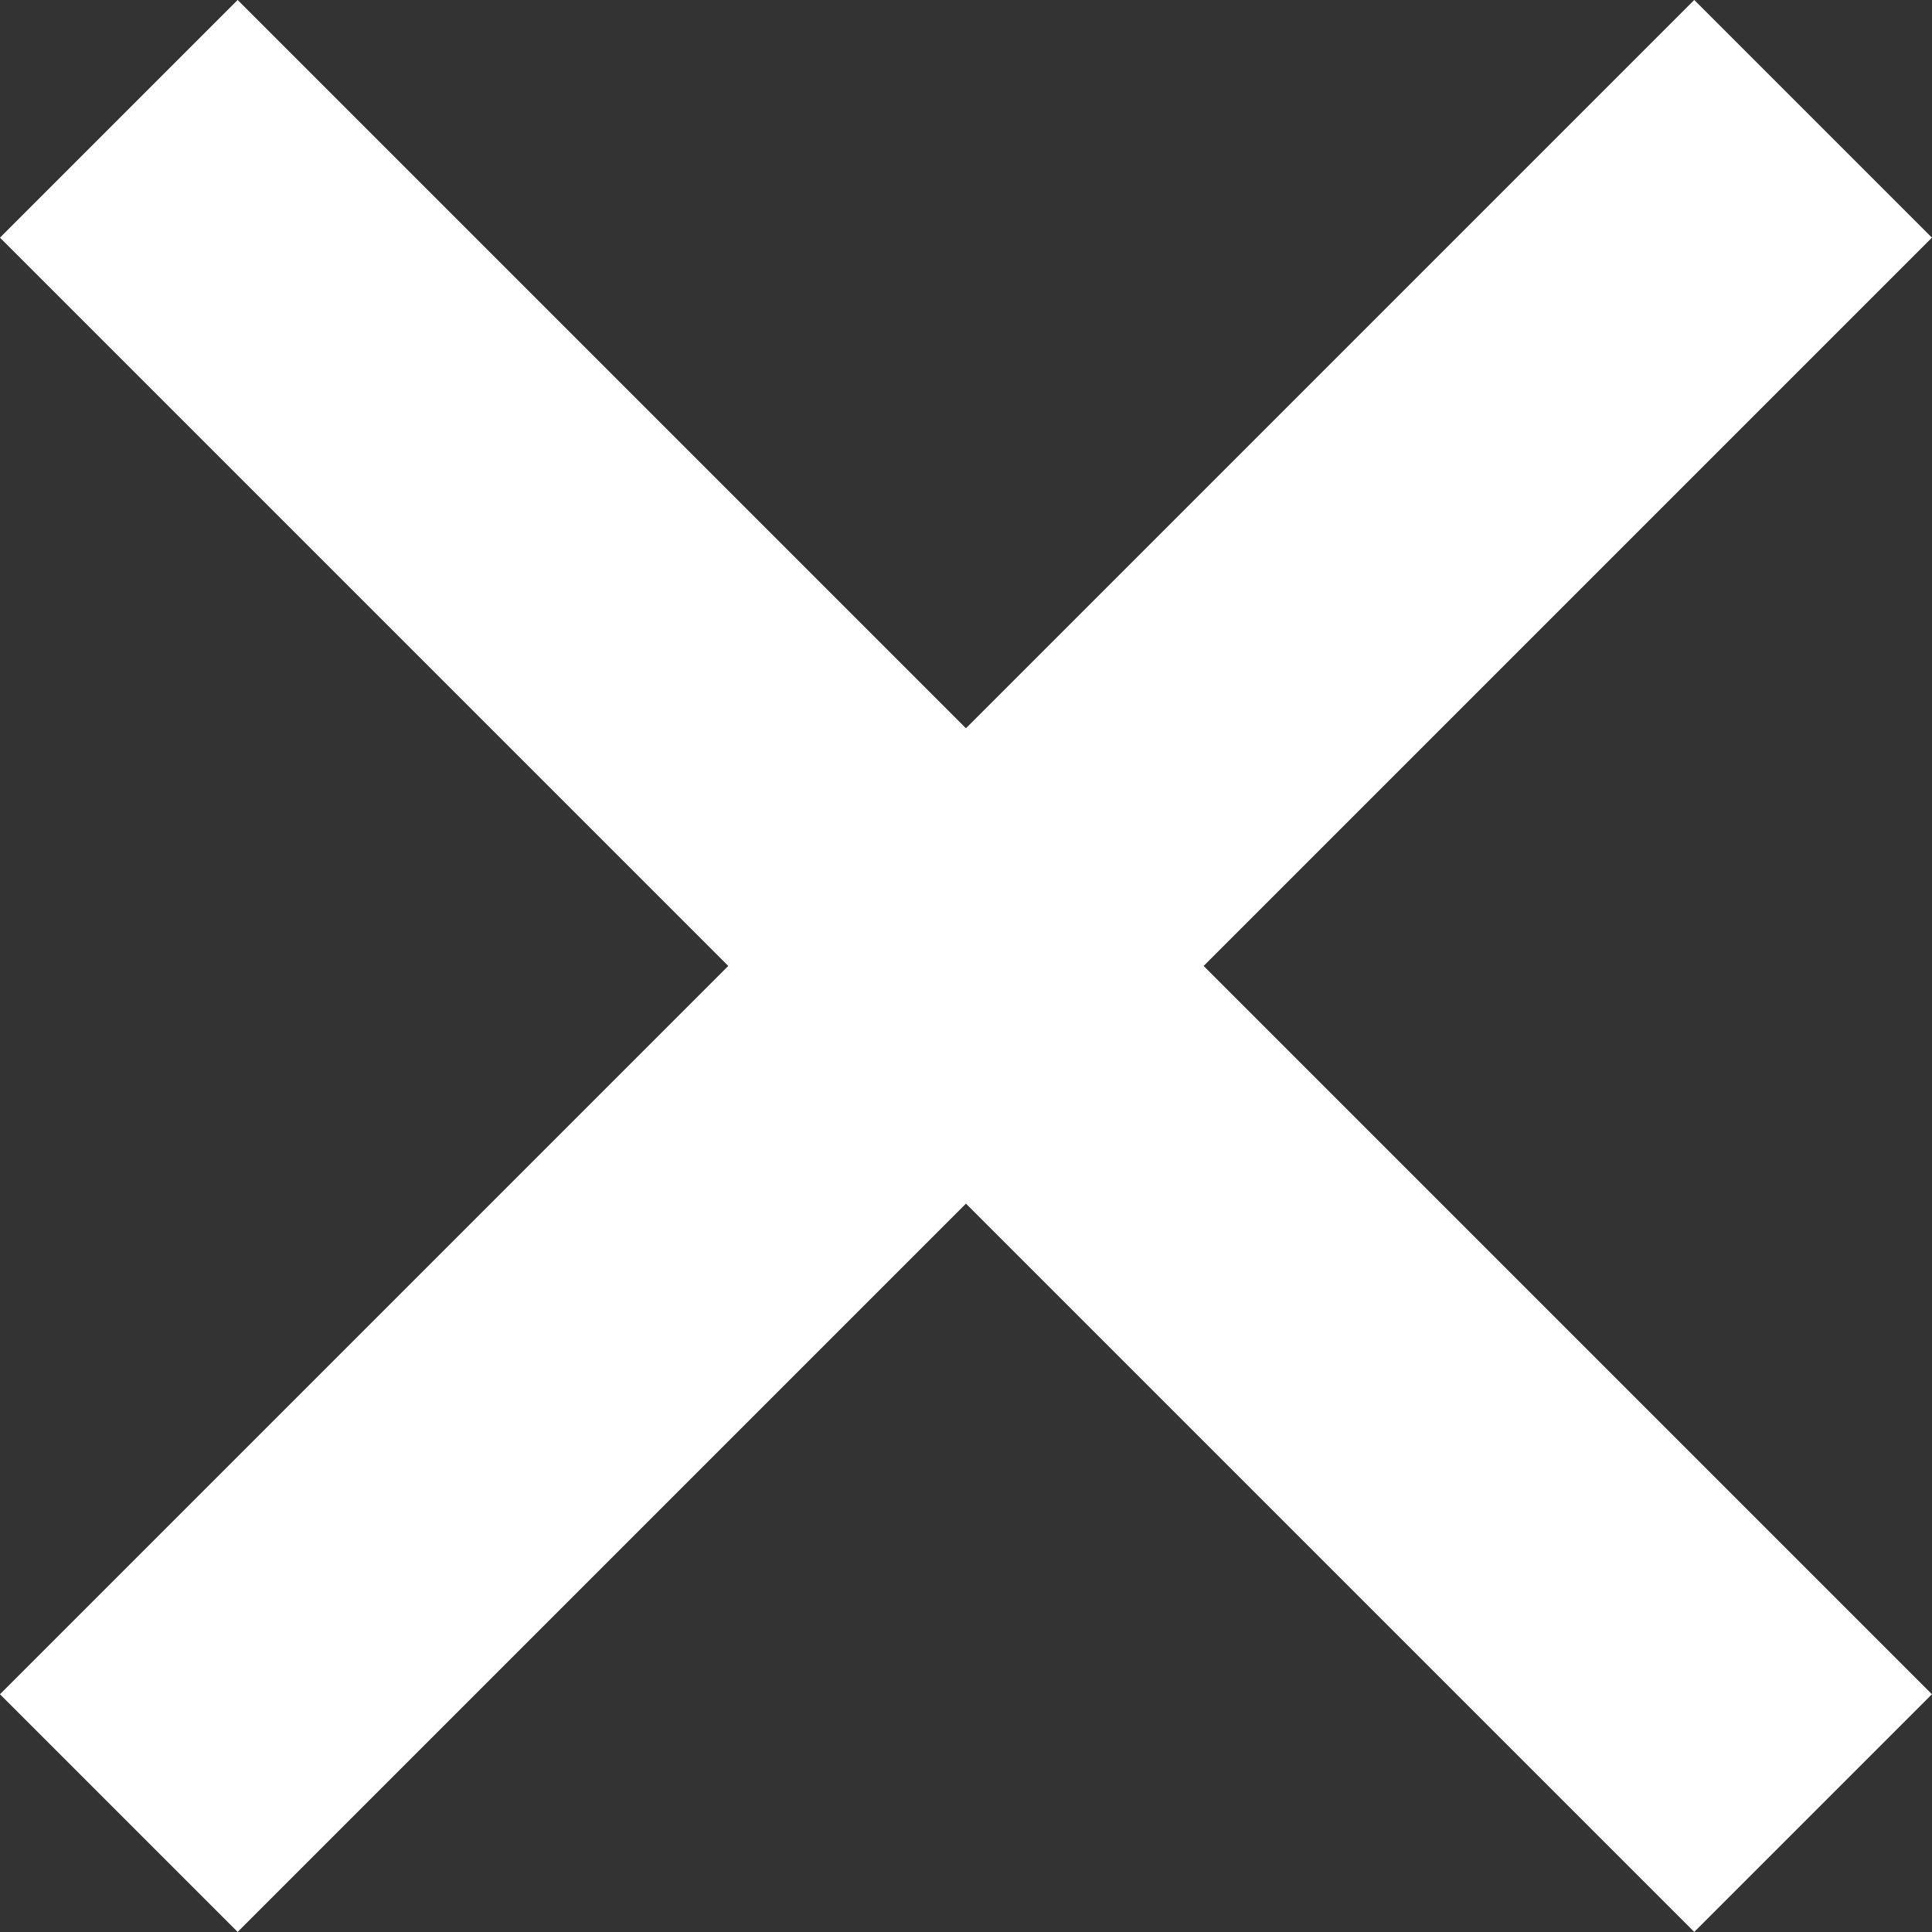 <svg xmlns="http://www.w3.org/2000/svg" width="17.243" height="17.243" viewBox="0 0 17.243 17.243">
  <rect x="0" y="0" width="17.243" height="17.243" fill="#333333" stroke="none"/>
  <g id="white-cross" transform="translate(-23.379 -23.379)">
    <line id="Line_41" data-name="Line 41" y1="13" x2="13" transform="translate(25.5 25.5)" fill="none" stroke="#fff" stroke-linecap="square" stroke-miterlimit="10" stroke-width="3"/>
    <line id="Line_42" data-name="Line 42" x1="13" y1="13" transform="translate(25.5 25.5)" fill="none" stroke="#fff" stroke-linecap="square" stroke-miterlimit="10" stroke-width="3"/>
  </g>
</svg>

